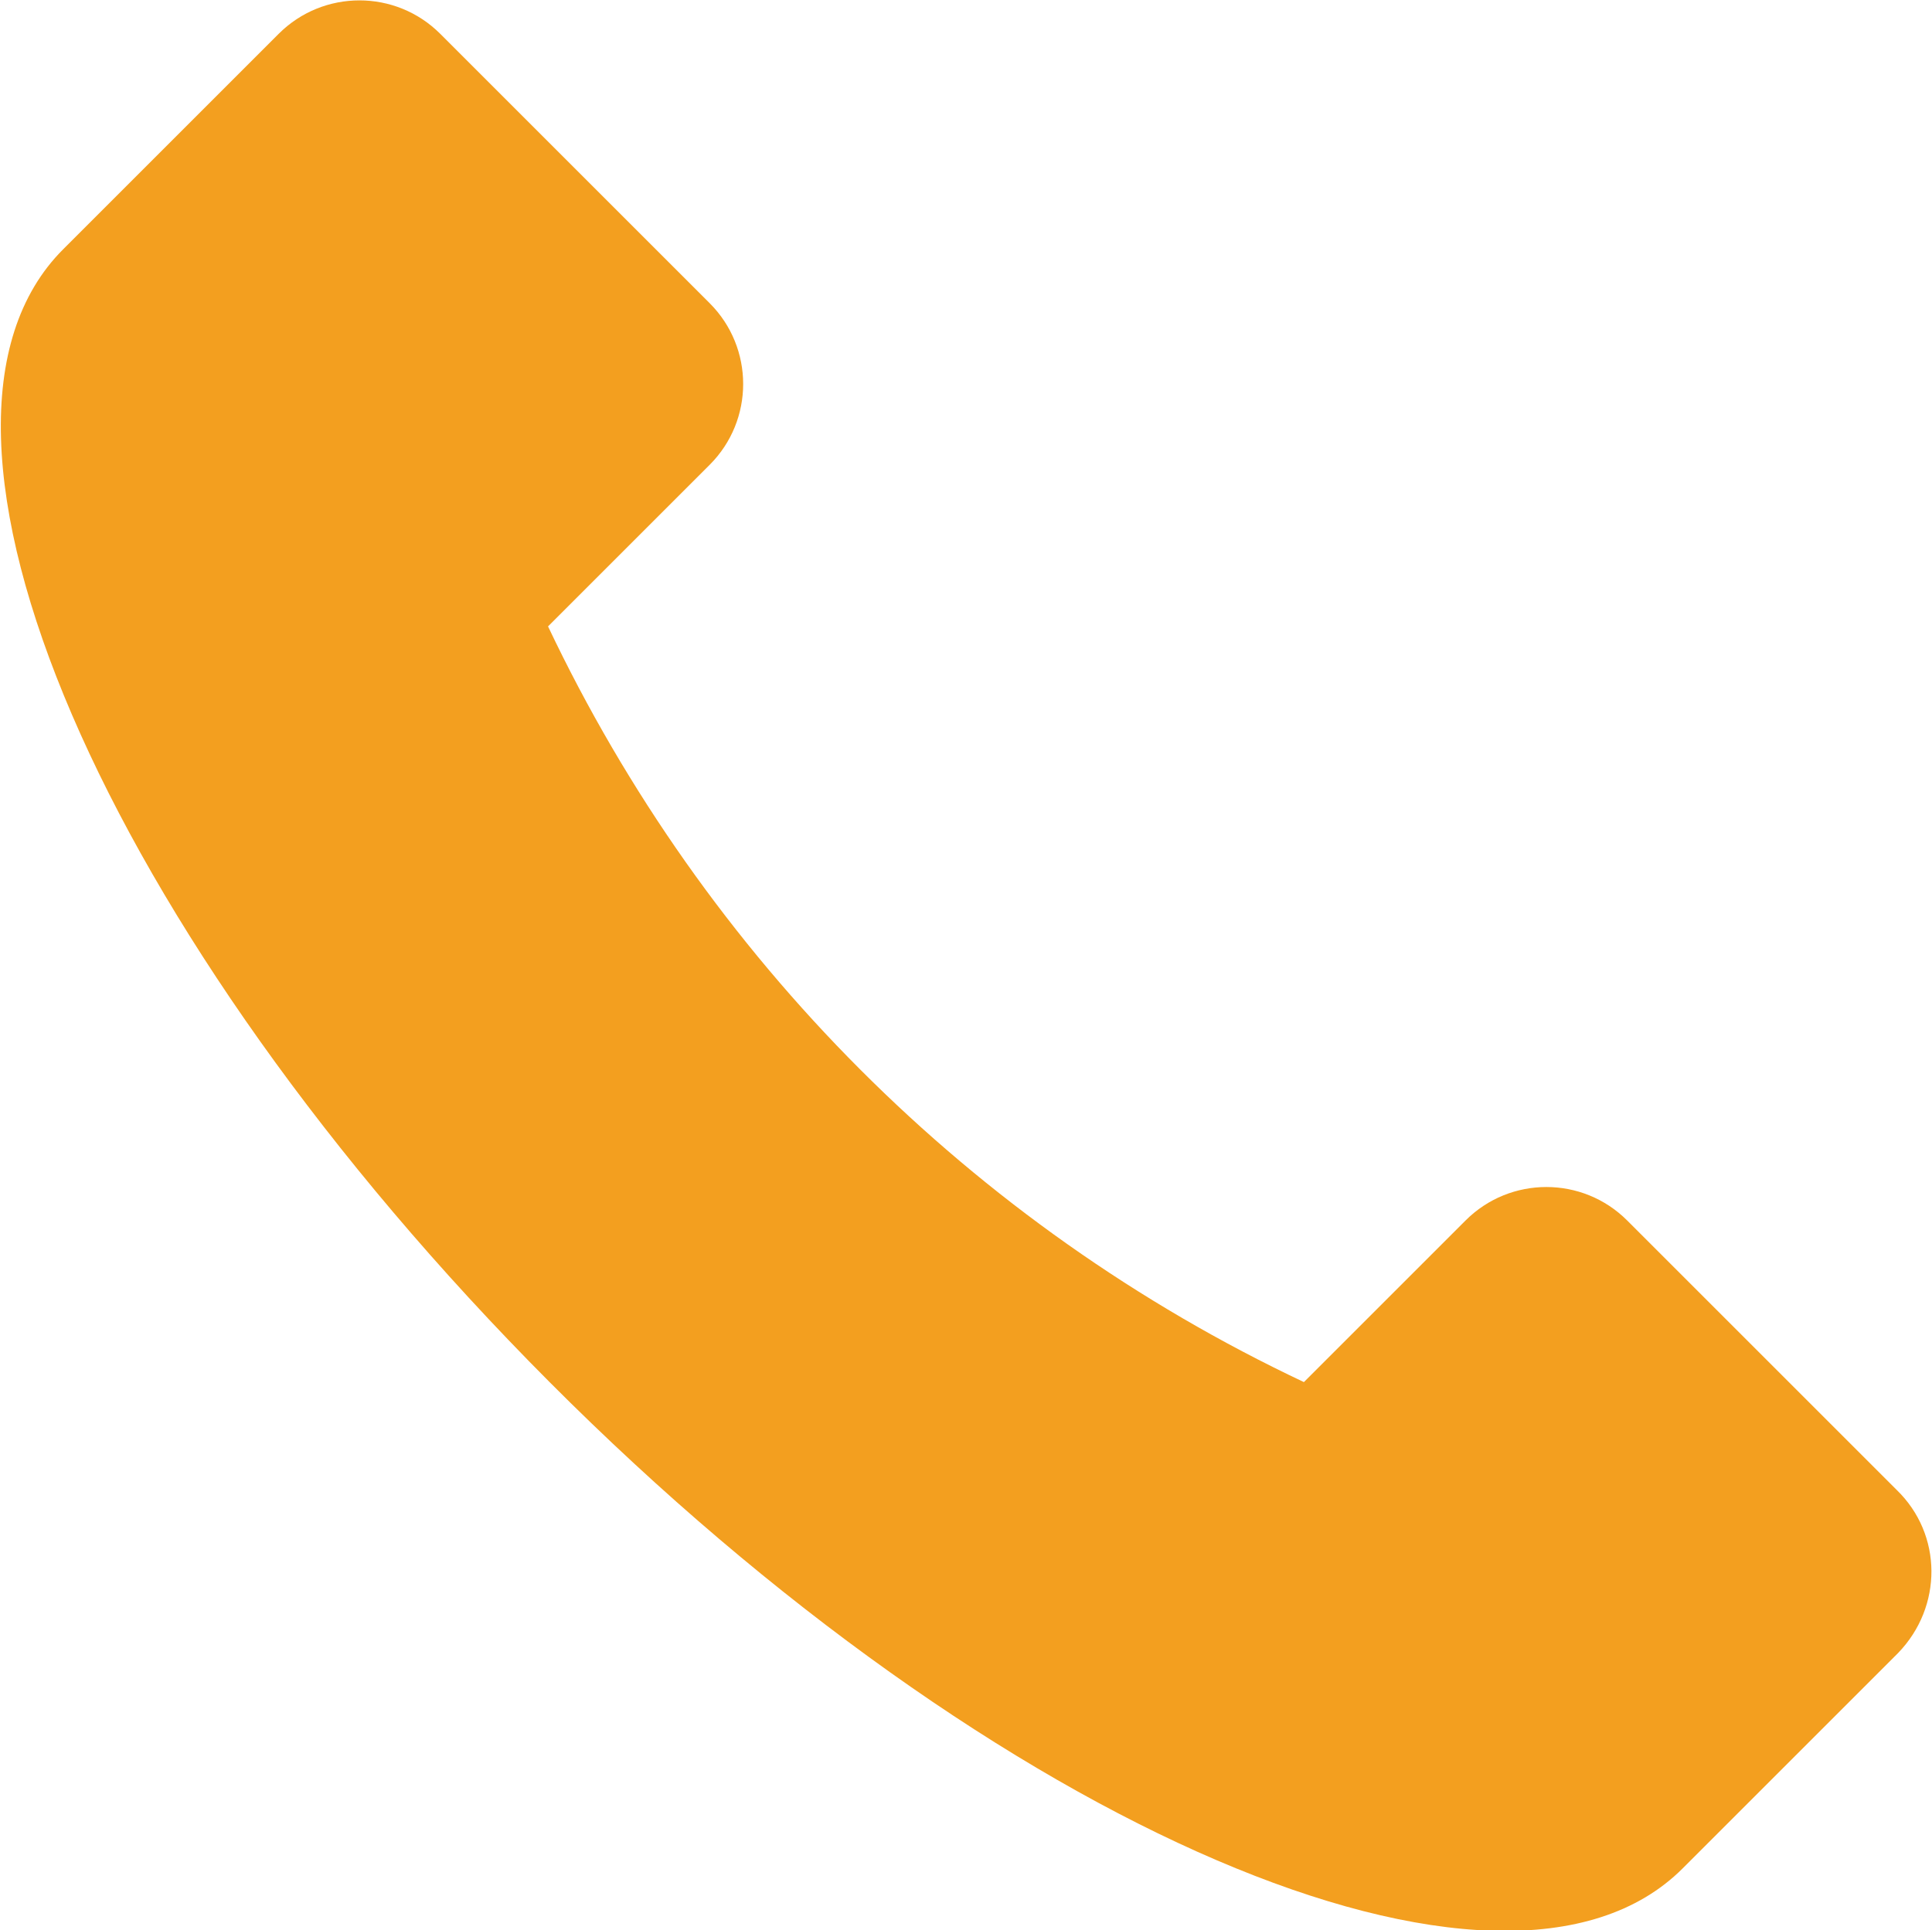 <?xml version="1.0" encoding="UTF-8"?> <svg xmlns="http://www.w3.org/2000/svg" xmlns:xlink="http://www.w3.org/1999/xlink" version="1.1" id="Camada_1" x="0px" y="0px" viewBox="0 0 125.5 125.4" style="enable-background:new 0 0 125.5 125.4;" xml:space="preserve"> <style type="text/css"> .st0{fill:#F39F1F;} </style> <path class="st0" d="M123.3,107.4l-14,14c-11.6,11.6-44.6-2.5-73.6-31.6s-43.2-62-31.6-73.6l14-14c2.9-2.9,7.6-2.9,10.5,0 c0,0,0,0,0,0l17.5,17.5c2.9,2.9,2.9,7.6,0,10.5L35.6,40.7c10.2,21.5,27.5,38.9,49.1,49.1l10.5-10.5c2.9-2.9,7.6-2.9,10.5,0 c0,0,0,0,0,0l17.5,17.5C126.2,99.7,126.2,104.4,123.3,107.4C123.3,107.3,123.3,107.3,123.3,107.4z"></path> </svg> 
